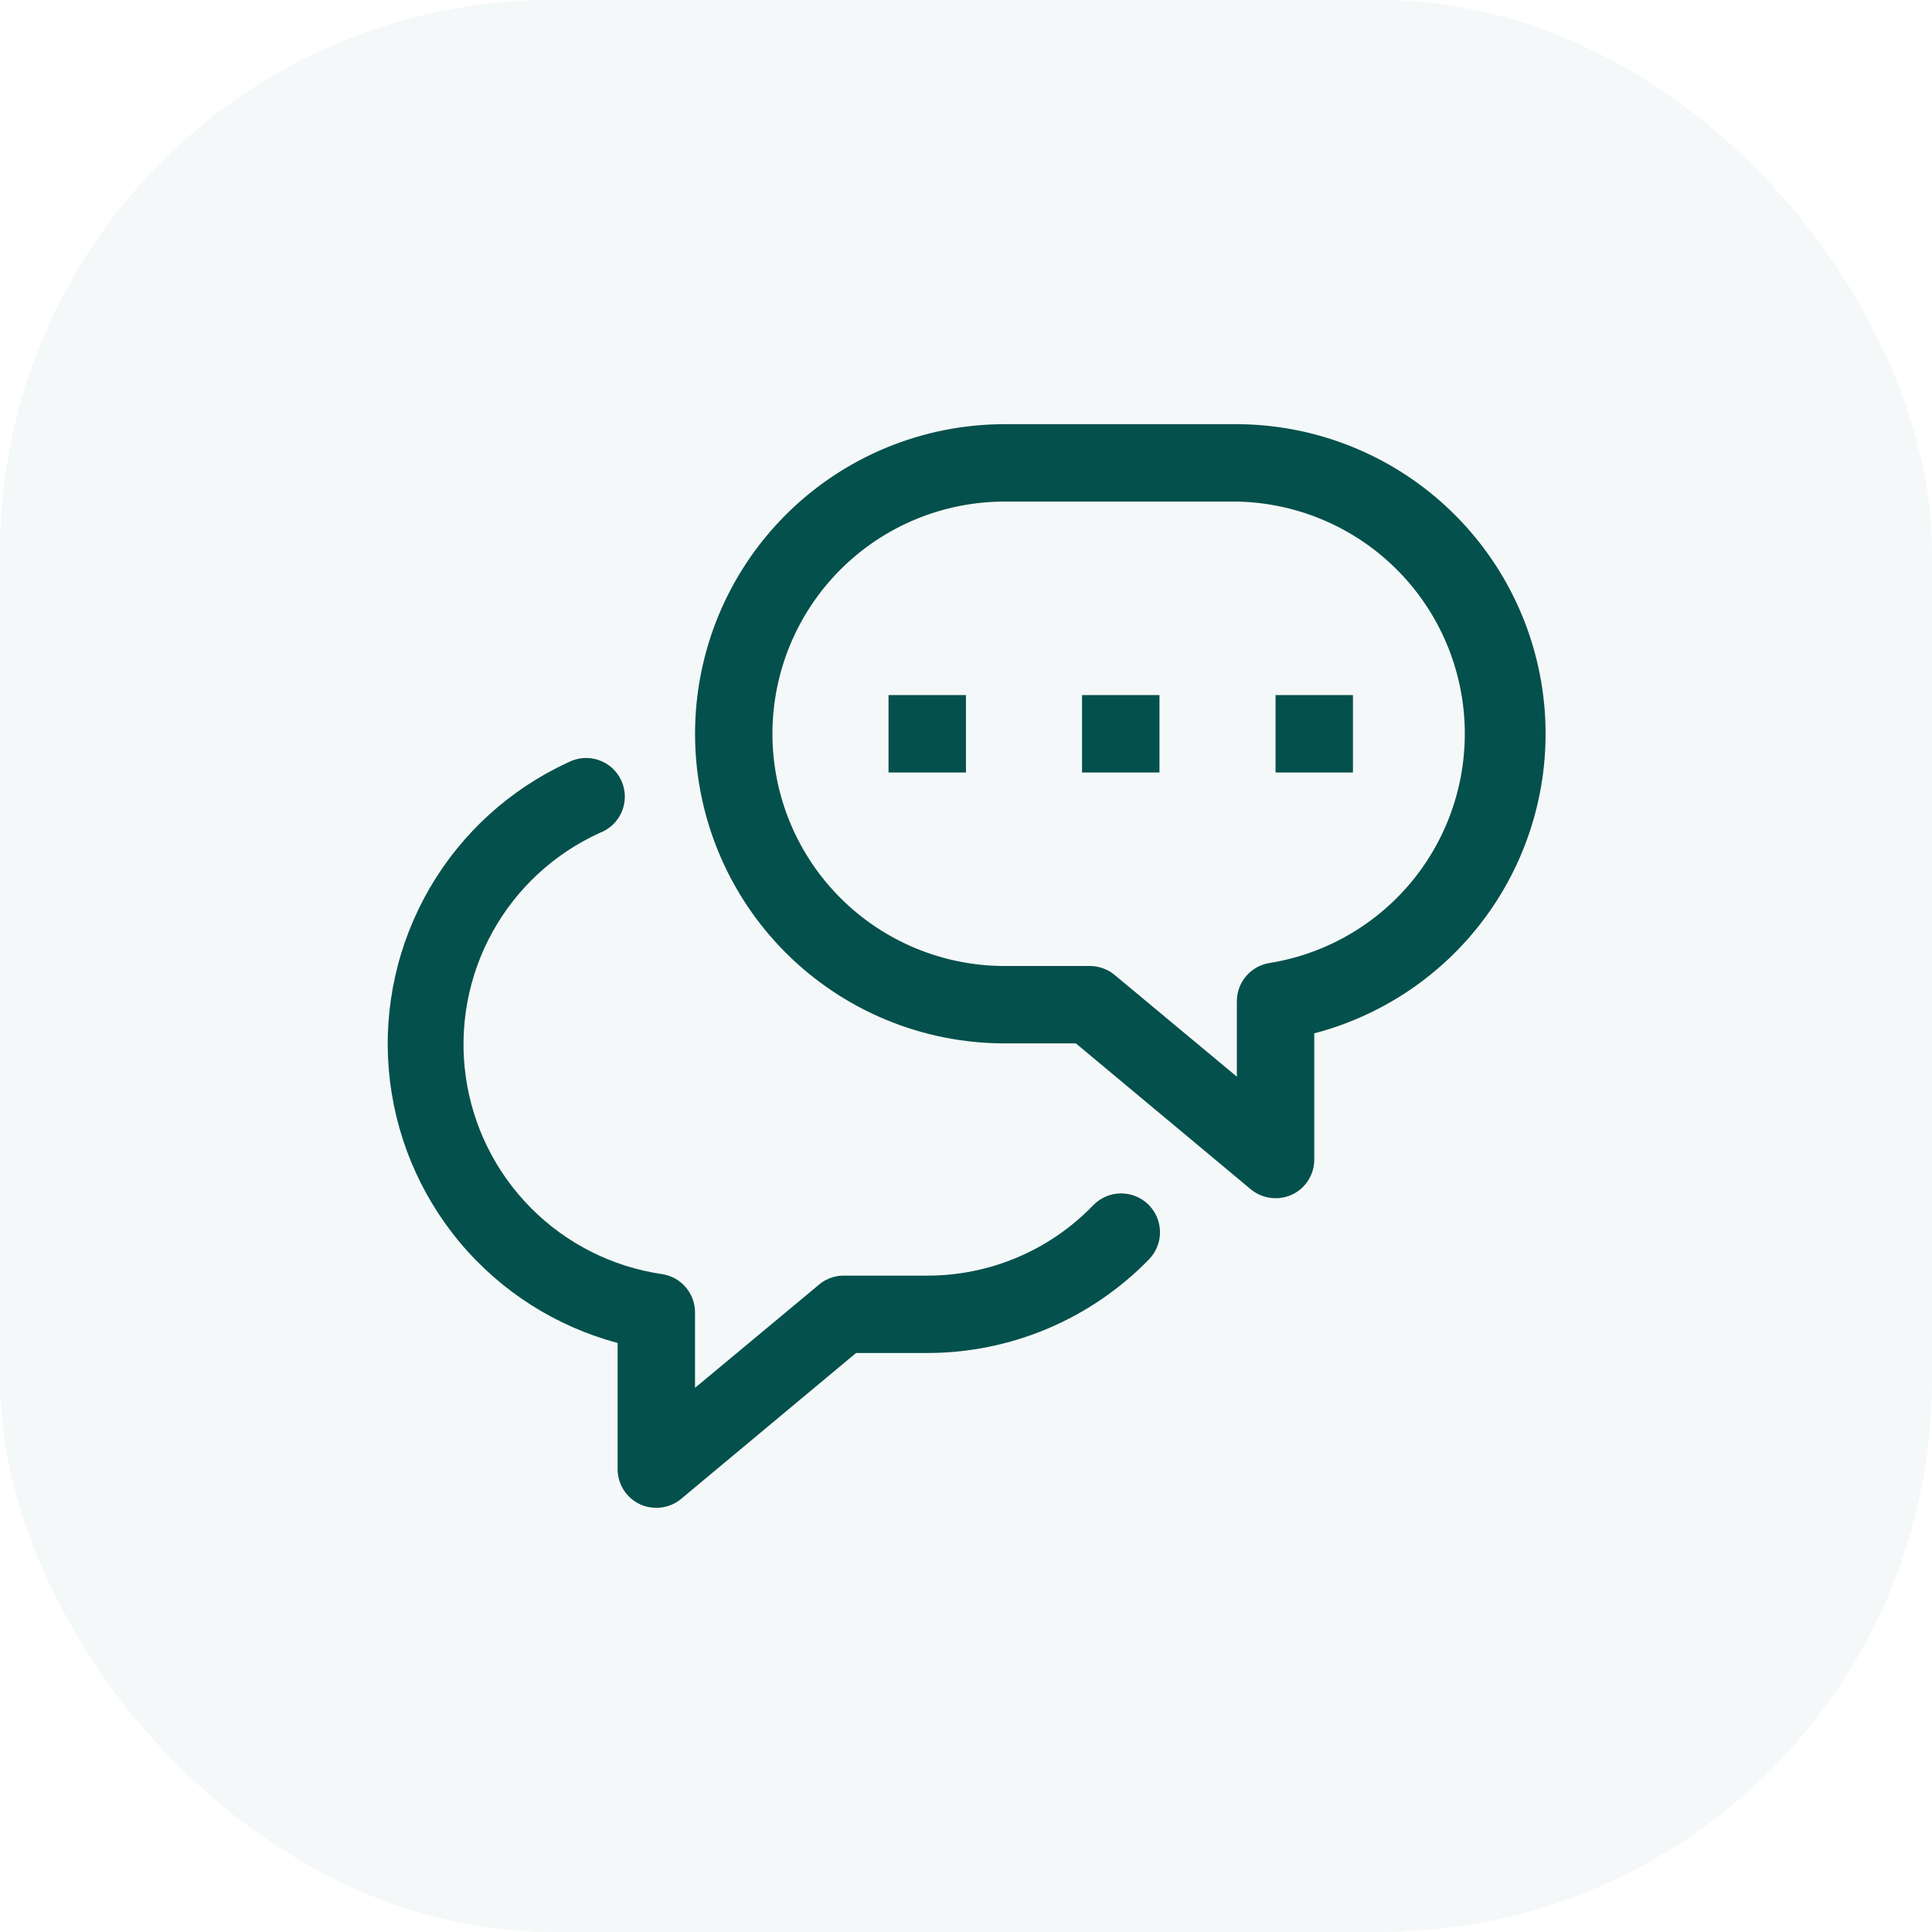 <?xml version="1.0" encoding="UTF-8"?> <svg xmlns="http://www.w3.org/2000/svg" width="70" height="70" viewBox="0 0 70 70" fill="none"><rect opacity="0.04" width="70" height="70" rx="20" fill="#04504C"></rect><path d="M46.216 43.413C45.889 43.414 45.571 43.3 45.319 43.091L38.981 37.804H36.401C33.425 37.804 30.572 36.623 28.468 34.519C26.364 32.415 25.183 29.562 25.183 26.587C25.183 23.611 26.364 20.758 28.468 18.654C30.572 16.55 33.425 15.369 36.401 15.369H44.814C47.539 15.376 50.167 16.376 52.209 18.18C54.251 19.984 55.567 22.47 55.91 25.172C56.254 27.875 55.602 30.611 54.076 32.869C52.55 35.126 50.255 36.751 47.618 37.44V42.011C47.619 42.279 47.543 42.542 47.399 42.768C47.255 42.995 47.049 43.175 46.805 43.287C46.62 43.371 46.419 43.415 46.216 43.413ZM36.401 18.173C34.169 18.173 32.029 19.059 30.451 20.637C28.873 22.215 27.987 24.355 27.987 26.587C27.987 28.818 28.873 30.958 30.451 32.536C32.029 34.114 34.169 35 36.401 35H39.486C39.813 34.999 40.131 35.114 40.383 35.322L44.814 39.01V36.29C44.811 35.95 44.931 35.62 45.153 35.362C45.375 35.104 45.683 34.935 46.02 34.888C48.092 34.548 49.962 33.446 51.264 31.798C52.564 30.149 53.202 28.074 53.051 25.98C52.9 23.885 51.971 21.923 50.447 20.479C48.923 19.034 46.913 18.212 44.814 18.173H36.401Z" fill="#04504C"></path><path d="M42.01 25.184H39.205V27.989H42.01V25.184Z" fill="#04504C"></path><path d="M34.998 25.184H32.193V27.989H34.998V25.184Z" fill="#04504C"></path><path d="M49.02 25.184H46.216V27.989H49.02V25.184Z" fill="#04504C"></path><path d="M23.78 54.631C23.577 54.632 23.376 54.589 23.191 54.505C22.948 54.392 22.742 54.212 22.598 53.986C22.453 53.76 22.377 53.497 22.378 53.229V48.658C20.147 48.063 18.153 46.795 16.67 45.026C15.186 43.256 14.285 41.072 14.088 38.772C13.892 36.471 14.411 34.166 15.573 32.171C16.735 30.176 18.485 28.588 20.583 27.624C20.752 27.535 20.938 27.481 21.129 27.466C21.32 27.452 21.512 27.476 21.693 27.539C21.874 27.601 22.04 27.7 22.182 27.828C22.323 27.957 22.437 28.114 22.515 28.289C22.594 28.463 22.636 28.652 22.639 28.843C22.642 29.035 22.605 29.225 22.532 29.402C22.459 29.578 22.35 29.738 22.213 29.872C22.075 30.005 21.912 30.108 21.733 30.176C20.078 30.927 18.711 32.192 17.835 33.784C16.959 35.376 16.623 37.209 16.875 39.008C17.128 40.807 17.956 42.477 19.236 43.766C20.516 45.056 22.179 45.896 23.976 46.162C24.313 46.209 24.622 46.378 24.843 46.636C25.065 46.894 25.186 47.224 25.182 47.564V50.284L29.613 46.596C29.858 46.367 30.176 46.233 30.511 46.218H33.596C34.719 46.22 35.831 45.995 36.864 45.556C37.898 45.118 38.833 44.475 39.611 43.666C39.872 43.398 40.228 43.245 40.601 43.239C40.786 43.237 40.97 43.271 41.142 43.339C41.313 43.407 41.47 43.509 41.603 43.638C41.735 43.767 41.841 43.92 41.914 44.09C41.987 44.26 42.026 44.443 42.029 44.627C42.032 44.812 41.998 44.996 41.929 45.168C41.861 45.34 41.76 45.496 41.631 45.629C40.586 46.702 39.337 47.556 37.956 48.139C36.577 48.721 35.094 49.022 33.596 49.022H31.016L24.677 54.309C24.425 54.518 24.108 54.632 23.78 54.631Z" fill="#04504C"></path></svg> 